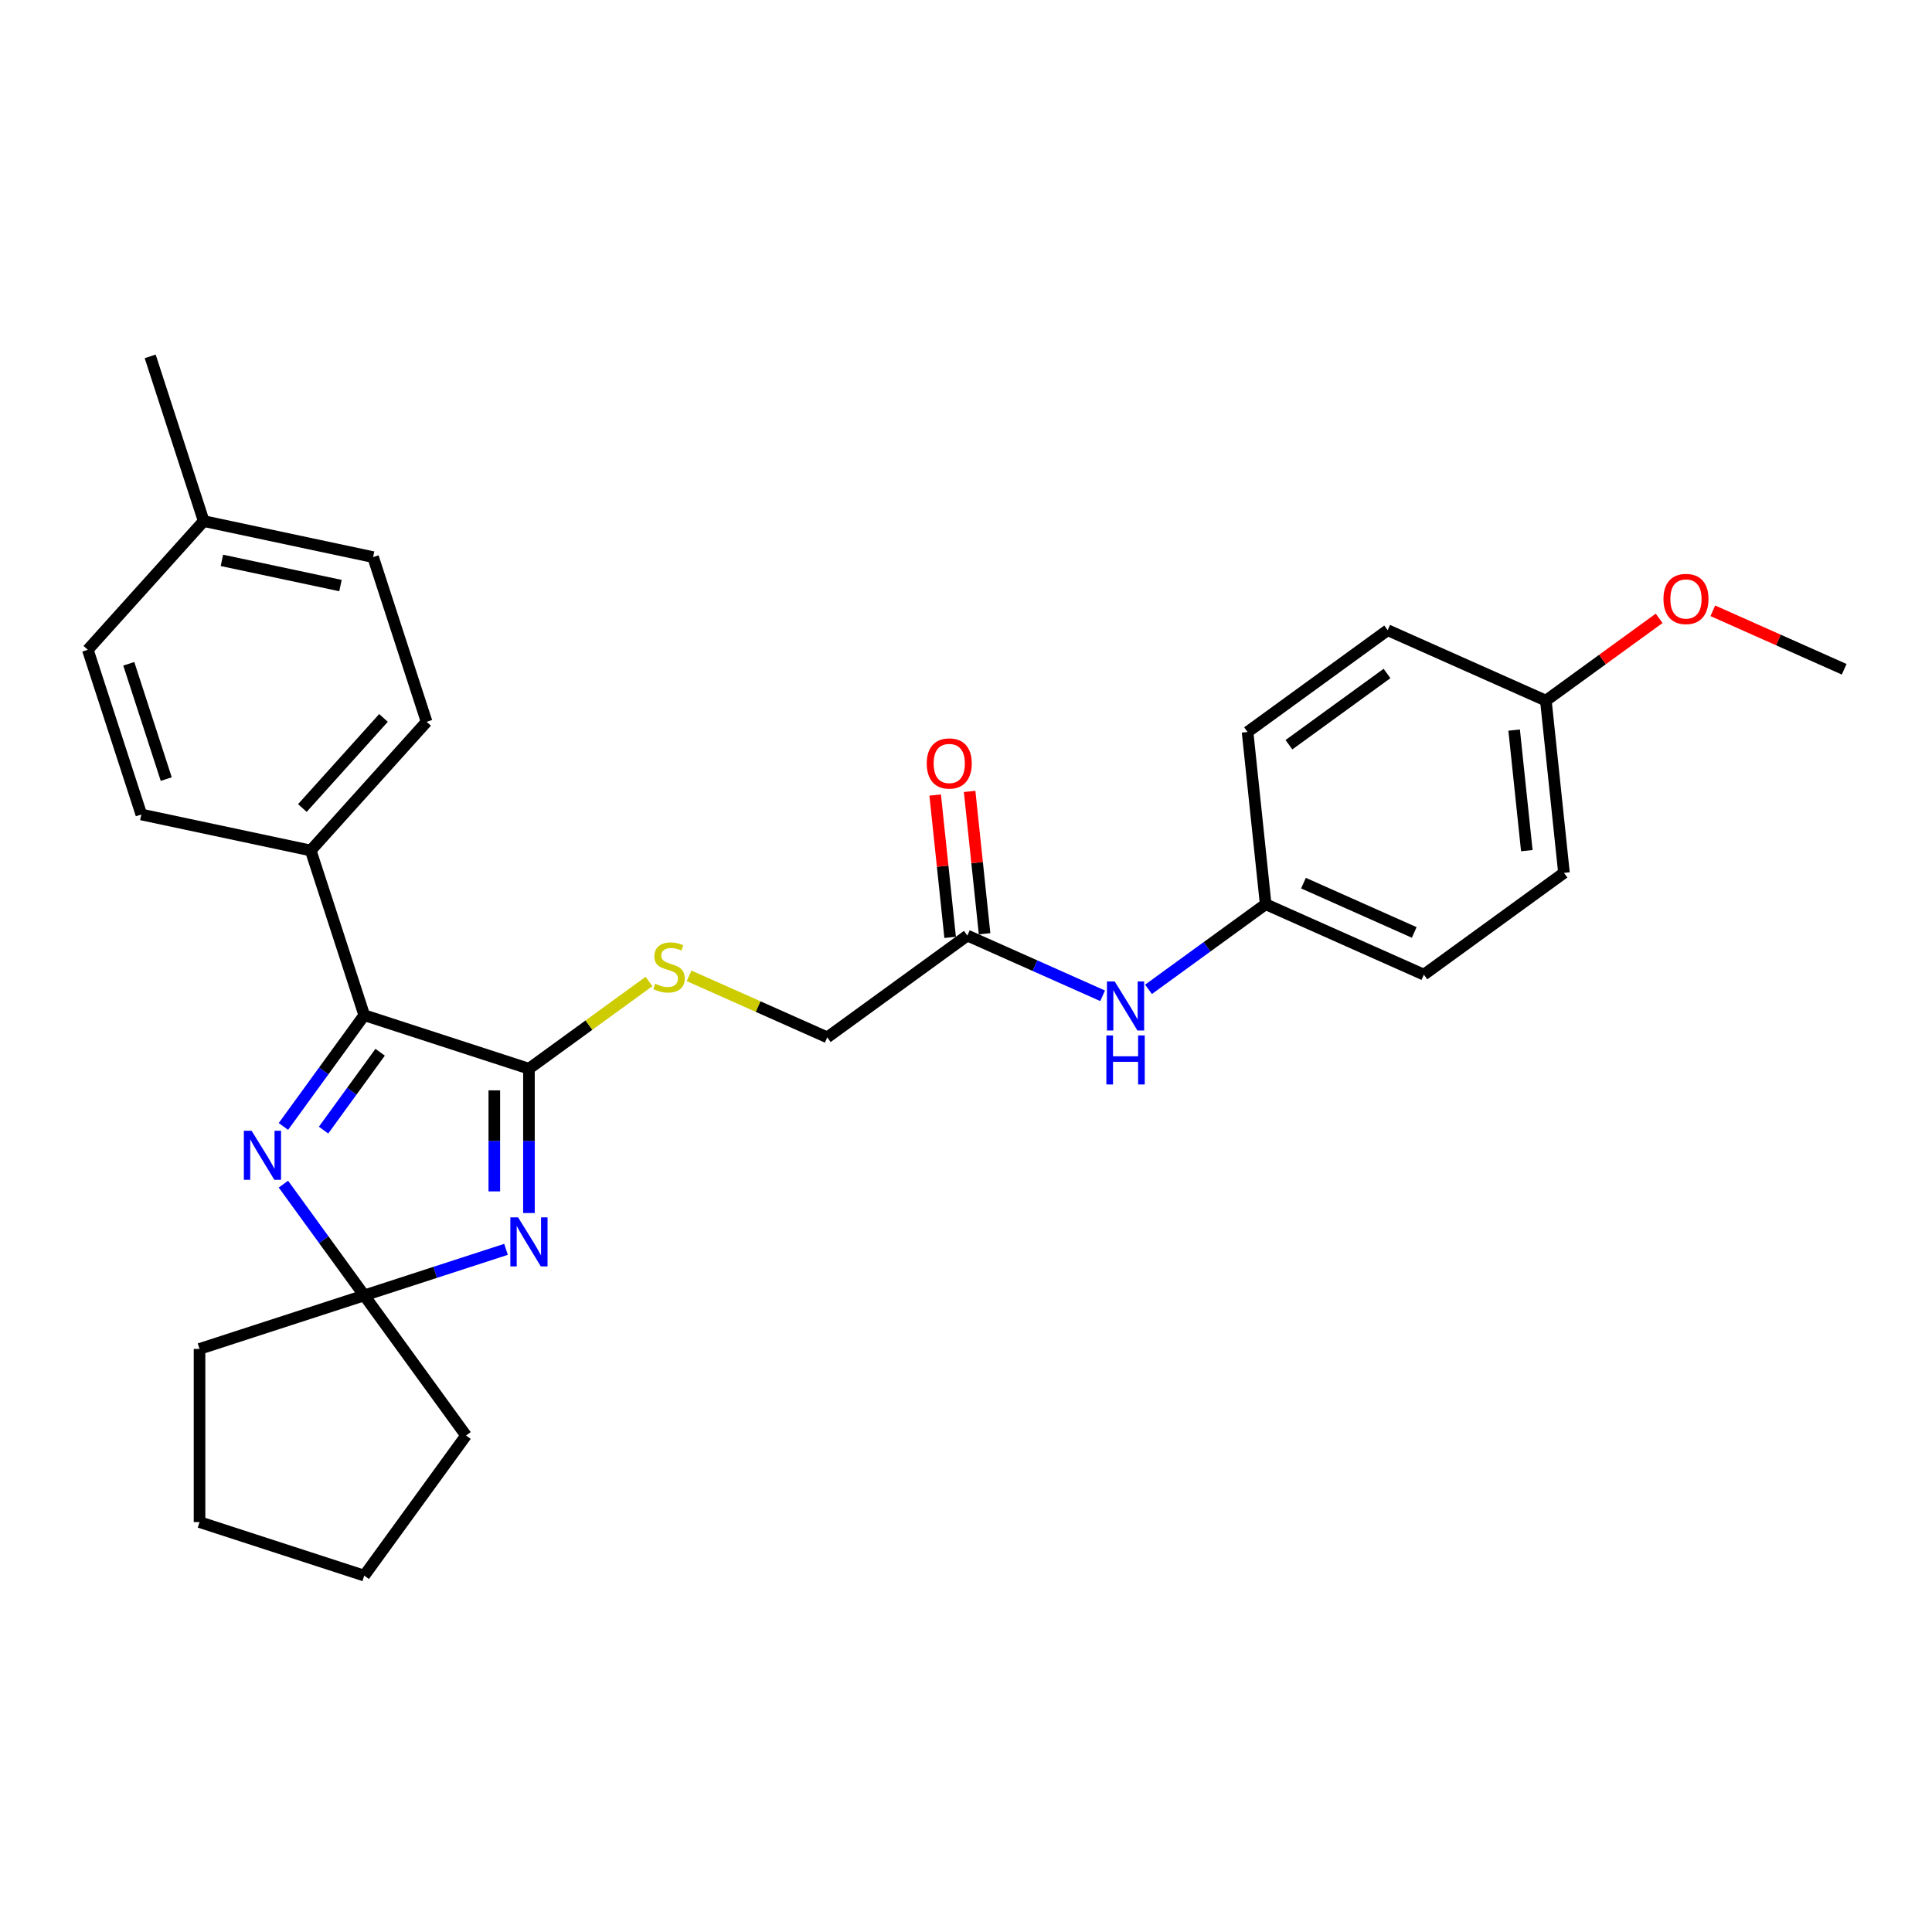 <?xml version='1.0' encoding='iso-8859-1'?>
<svg version='1.1' baseProfile='full'
              xmlns='http://www.w3.org/2000/svg'
                      xmlns:rdkit='http://www.rdkit.org/xml'
                      xmlns:xlink='http://www.w3.org/1999/xlink'
                  xml:space='preserve'
width='1000px' height='1000px' viewBox='0 0 1000 1000'>
<!-- END OF HEADER -->
<rect style='opacity:1.0;fill:#FFFFFF;stroke:none' width='1000' height='1000' x='0' y='0'> </rect>
<path class='bond-0' d='M 273.78,627.866 L 273.78,590.515' style='fill:none;fill-rule:evenodd;stroke:#0000FF;stroke-width:6px;stroke-linecap:butt;stroke-linejoin:miter;stroke-opacity:1' />
<path class='bond-0' d='M 273.78,590.515 L 273.78,553.163' style='fill:none;fill-rule:evenodd;stroke:#000000;stroke-width:6px;stroke-linecap:butt;stroke-linejoin:miter;stroke-opacity:1' />
<path class='bond-0' d='M 255.853,616.661 L 255.853,590.515' style='fill:none;fill-rule:evenodd;stroke:#0000FF;stroke-width:6px;stroke-linecap:butt;stroke-linejoin:miter;stroke-opacity:1' />
<path class='bond-0' d='M 255.853,590.515 L 255.853,564.368' style='fill:none;fill-rule:evenodd;stroke:#000000;stroke-width:6px;stroke-linecap:butt;stroke-linejoin:miter;stroke-opacity:1' />
<path class='bond-3' d='M 261.912,646.656 L 225.221,658.577' style='fill:none;fill-rule:evenodd;stroke:#0000FF;stroke-width:6px;stroke-linecap:butt;stroke-linejoin:miter;stroke-opacity:1' />
<path class='bond-3' d='M 225.221,658.577 L 188.531,670.499' style='fill:none;fill-rule:evenodd;stroke:#000000;stroke-width:6px;stroke-linecap:butt;stroke-linejoin:miter;stroke-opacity:1' />
<path class='bond-2' d='M 273.78,553.163 L 188.531,525.464' style='fill:none;fill-rule:evenodd;stroke:#000000;stroke-width:6px;stroke-linecap:butt;stroke-linejoin:miter;stroke-opacity:1' />
<path class='bond-4' d='M 273.78,553.163 L 304.849,530.59' style='fill:none;fill-rule:evenodd;stroke:#000000;stroke-width:6px;stroke-linecap:butt;stroke-linejoin:miter;stroke-opacity:1' />
<path class='bond-4' d='M 304.849,530.59 L 335.917,508.017' style='fill:none;fill-rule:evenodd;stroke:#CCCC00;stroke-width:6px;stroke-linecap:butt;stroke-linejoin:miter;stroke-opacity:1' />
<path class='bond-1' d='M 146.693,612.915 L 167.612,641.707' style='fill:none;fill-rule:evenodd;stroke:#0000FF;stroke-width:6px;stroke-linecap:butt;stroke-linejoin:miter;stroke-opacity:1' />
<path class='bond-1' d='M 167.612,641.707 L 188.531,670.499' style='fill:none;fill-rule:evenodd;stroke:#000000;stroke-width:6px;stroke-linecap:butt;stroke-linejoin:miter;stroke-opacity:1' />
<path class='bond-28' d='M 146.693,583.048 L 167.612,554.256' style='fill:none;fill-rule:evenodd;stroke:#0000FF;stroke-width:6px;stroke-linecap:butt;stroke-linejoin:miter;stroke-opacity:1' />
<path class='bond-28' d='M 167.612,554.256 L 188.531,525.464' style='fill:none;fill-rule:evenodd;stroke:#000000;stroke-width:6px;stroke-linecap:butt;stroke-linejoin:miter;stroke-opacity:1' />
<path class='bond-28' d='M 167.472,584.948 L 182.115,564.793' style='fill:none;fill-rule:evenodd;stroke:#0000FF;stroke-width:6px;stroke-linecap:butt;stroke-linejoin:miter;stroke-opacity:1' />
<path class='bond-28' d='M 182.115,564.793 L 196.759,544.639' style='fill:none;fill-rule:evenodd;stroke:#000000;stroke-width:6px;stroke-linecap:butt;stroke-linejoin:miter;stroke-opacity:1' />
<path class='bond-6' d='M 188.531,525.464 L 160.831,440.214' style='fill:none;fill-rule:evenodd;stroke:#000000;stroke-width:6px;stroke-linecap:butt;stroke-linejoin:miter;stroke-opacity:1' />
<path class='bond-21' d='M 188.531,670.499 L 241.218,743.016' style='fill:none;fill-rule:evenodd;stroke:#000000;stroke-width:6px;stroke-linecap:butt;stroke-linejoin:miter;stroke-opacity:1' />
<path class='bond-22' d='M 188.531,670.499 L 103.281,698.198' style='fill:none;fill-rule:evenodd;stroke:#000000;stroke-width:6px;stroke-linecap:butt;stroke-linejoin:miter;stroke-opacity:1' />
<path class='bond-9' d='M 356.677,505.097 L 392.431,521.016' style='fill:none;fill-rule:evenodd;stroke:#CCCC00;stroke-width:6px;stroke-linecap:butt;stroke-linejoin:miter;stroke-opacity:1' />
<path class='bond-9' d='M 392.431,521.016 L 428.184,536.934' style='fill:none;fill-rule:evenodd;stroke:#000000;stroke-width:6px;stroke-linecap:butt;stroke-linejoin:miter;stroke-opacity:1' />
<path class='bond-5' d='M 500.702,484.247 L 428.184,536.934' style='fill:none;fill-rule:evenodd;stroke:#000000;stroke-width:6px;stroke-linecap:butt;stroke-linejoin:miter;stroke-opacity:1' />
<path class='bond-7' d='M 500.702,484.247 L 535.711,499.835' style='fill:none;fill-rule:evenodd;stroke:#000000;stroke-width:6px;stroke-linecap:butt;stroke-linejoin:miter;stroke-opacity:1' />
<path class='bond-7' d='M 535.711,499.835 L 570.721,515.422' style='fill:none;fill-rule:evenodd;stroke:#0000FF;stroke-width:6px;stroke-linecap:butt;stroke-linejoin:miter;stroke-opacity:1' />
<path class='bond-8' d='M 509.616,483.311 L 505.745,446.473' style='fill:none;fill-rule:evenodd;stroke:#000000;stroke-width:6px;stroke-linecap:butt;stroke-linejoin:miter;stroke-opacity:1' />
<path class='bond-8' d='M 505.745,446.473 L 501.873,409.636' style='fill:none;fill-rule:evenodd;stroke:#FF0000;stroke-width:6px;stroke-linecap:butt;stroke-linejoin:miter;stroke-opacity:1' />
<path class='bond-8' d='M 491.787,485.184 L 487.916,448.347' style='fill:none;fill-rule:evenodd;stroke:#000000;stroke-width:6px;stroke-linecap:butt;stroke-linejoin:miter;stroke-opacity:1' />
<path class='bond-8' d='M 487.916,448.347 L 484.044,411.51' style='fill:none;fill-rule:evenodd;stroke:#FF0000;stroke-width:6px;stroke-linecap:butt;stroke-linejoin:miter;stroke-opacity:1' />
<path class='bond-10' d='M 160.831,440.214 L 220.81,373.602' style='fill:none;fill-rule:evenodd;stroke:#000000;stroke-width:6px;stroke-linecap:butt;stroke-linejoin:miter;stroke-opacity:1' />
<path class='bond-10' d='M 156.506,418.227 L 198.491,371.598' style='fill:none;fill-rule:evenodd;stroke:#000000;stroke-width:6px;stroke-linecap:butt;stroke-linejoin:miter;stroke-opacity:1' />
<path class='bond-11' d='M 160.831,440.214 L 73.154,421.578' style='fill:none;fill-rule:evenodd;stroke:#000000;stroke-width:6px;stroke-linecap:butt;stroke-linejoin:miter;stroke-opacity:1' />
<path class='bond-12' d='M 594.457,512.083 L 624.781,490.051' style='fill:none;fill-rule:evenodd;stroke:#0000FF;stroke-width:6px;stroke-linecap:butt;stroke-linejoin:miter;stroke-opacity:1' />
<path class='bond-12' d='M 624.781,490.051 L 655.106,468.019' style='fill:none;fill-rule:evenodd;stroke:#000000;stroke-width:6px;stroke-linecap:butt;stroke-linejoin:miter;stroke-opacity:1' />
<path class='bond-15' d='M 220.81,373.602 L 193.111,288.352' style='fill:none;fill-rule:evenodd;stroke:#000000;stroke-width:6px;stroke-linecap:butt;stroke-linejoin:miter;stroke-opacity:1' />
<path class='bond-14' d='M 73.154,421.578 L 45.455,336.329' style='fill:none;fill-rule:evenodd;stroke:#000000;stroke-width:6px;stroke-linecap:butt;stroke-linejoin:miter;stroke-opacity:1' />
<path class='bond-14' d='M 86.049,403.251 L 66.659,343.576' style='fill:none;fill-rule:evenodd;stroke:#000000;stroke-width:6px;stroke-linecap:butt;stroke-linejoin:miter;stroke-opacity:1' />
<path class='bond-17' d='M 655.106,468.019 L 645.737,378.873' style='fill:none;fill-rule:evenodd;stroke:#000000;stroke-width:6px;stroke-linecap:butt;stroke-linejoin:miter;stroke-opacity:1' />
<path class='bond-18' d='M 655.106,468.019 L 736.993,504.477' style='fill:none;fill-rule:evenodd;stroke:#000000;stroke-width:6px;stroke-linecap:butt;stroke-linejoin:miter;stroke-opacity:1' />
<path class='bond-18' d='M 674.681,457.11 L 732.002,482.631' style='fill:none;fill-rule:evenodd;stroke:#000000;stroke-width:6px;stroke-linecap:butt;stroke-linejoin:miter;stroke-opacity:1' />
<path class='bond-13' d='M 800.141,362.645 L 809.511,451.79' style='fill:none;fill-rule:evenodd;stroke:#000000;stroke-width:6px;stroke-linecap:butt;stroke-linejoin:miter;stroke-opacity:1' />
<path class='bond-13' d='M 783.717,377.891 L 790.276,440.292' style='fill:none;fill-rule:evenodd;stroke:#000000;stroke-width:6px;stroke-linecap:butt;stroke-linejoin:miter;stroke-opacity:1' />
<path class='bond-23' d='M 800.141,362.645 L 829.453,341.349' style='fill:none;fill-rule:evenodd;stroke:#000000;stroke-width:6px;stroke-linecap:butt;stroke-linejoin:miter;stroke-opacity:1' />
<path class='bond-23' d='M 829.453,341.349 L 858.765,320.052' style='fill:none;fill-rule:evenodd;stroke:#FF0000;stroke-width:6px;stroke-linecap:butt;stroke-linejoin:miter;stroke-opacity:1' />
<path class='bond-31' d='M 800.141,362.645 L 718.254,326.187' style='fill:none;fill-rule:evenodd;stroke:#000000;stroke-width:6px;stroke-linecap:butt;stroke-linejoin:miter;stroke-opacity:1' />
<path class='bond-16' d='M 45.455,336.329 L 105.433,269.716' style='fill:none;fill-rule:evenodd;stroke:#000000;stroke-width:6px;stroke-linecap:butt;stroke-linejoin:miter;stroke-opacity:1' />
<path class='bond-30' d='M 193.111,288.352 L 105.433,269.716' style='fill:none;fill-rule:evenodd;stroke:#000000;stroke-width:6px;stroke-linecap:butt;stroke-linejoin:miter;stroke-opacity:1' />
<path class='bond-30' d='M 176.232,303.092 L 114.857,290.047' style='fill:none;fill-rule:evenodd;stroke:#000000;stroke-width:6px;stroke-linecap:butt;stroke-linejoin:miter;stroke-opacity:1' />
<path class='bond-24' d='M 105.433,269.716 L 77.734,184.466' style='fill:none;fill-rule:evenodd;stroke:#000000;stroke-width:6px;stroke-linecap:butt;stroke-linejoin:miter;stroke-opacity:1' />
<path class='bond-20' d='M 645.737,378.873 L 718.254,326.187' style='fill:none;fill-rule:evenodd;stroke:#000000;stroke-width:6px;stroke-linecap:butt;stroke-linejoin:miter;stroke-opacity:1' />
<path class='bond-20' d='M 667.152,385.474 L 717.914,348.593' style='fill:none;fill-rule:evenodd;stroke:#000000;stroke-width:6px;stroke-linecap:butt;stroke-linejoin:miter;stroke-opacity:1' />
<path class='bond-19' d='M 736.993,504.477 L 809.511,451.79' style='fill:none;fill-rule:evenodd;stroke:#000000;stroke-width:6px;stroke-linecap:butt;stroke-linejoin:miter;stroke-opacity:1' />
<path class='bond-26' d='M 241.218,743.016 L 188.531,815.534' style='fill:none;fill-rule:evenodd;stroke:#000000;stroke-width:6px;stroke-linecap:butt;stroke-linejoin:miter;stroke-opacity:1' />
<path class='bond-27' d='M 103.281,698.198 L 103.281,787.834' style='fill:none;fill-rule:evenodd;stroke:#000000;stroke-width:6px;stroke-linecap:butt;stroke-linejoin:miter;stroke-opacity:1' />
<path class='bond-25' d='M 886.552,316.144 L 920.549,331.28' style='fill:none;fill-rule:evenodd;stroke:#FF0000;stroke-width:6px;stroke-linecap:butt;stroke-linejoin:miter;stroke-opacity:1' />
<path class='bond-25' d='M 920.549,331.28 L 954.545,346.416' style='fill:none;fill-rule:evenodd;stroke:#000000;stroke-width:6px;stroke-linecap:butt;stroke-linejoin:miter;stroke-opacity:1' />
<path class='bond-29' d='M 188.531,815.534 L 103.281,787.834' style='fill:none;fill-rule:evenodd;stroke:#000000;stroke-width:6px;stroke-linecap:butt;stroke-linejoin:miter;stroke-opacity:1' />
<path  class='atom-0' d='M 268.169 630.107
L 276.487 643.552
Q 277.312 644.879, 278.638 647.281
Q 279.965 649.684, 280.037 649.827
L 280.037 630.107
L 283.407 630.107
L 283.407 655.492
L 279.929 655.492
L 271.001 640.792
Q 269.961 639.071, 268.85 637.099
Q 267.774 635.127, 267.452 634.517
L 267.452 655.492
L 264.153 655.492
L 264.153 630.107
L 268.169 630.107
' fill='#0000FF'/>
<path  class='atom-2' d='M 130.232 585.289
L 138.551 598.734
Q 139.375 600.061, 140.702 602.463
Q 142.029 604.865, 142.1 605.009
L 142.1 585.289
L 145.471 585.289
L 145.471 610.674
L 141.993 610.674
L 133.065 595.973
Q 132.025 594.252, 130.914 592.28
Q 129.838 590.308, 129.515 589.699
L 129.515 610.674
L 126.217 610.674
L 126.217 585.289
L 130.232 585.289
' fill='#0000FF'/>
<path  class='atom-5' d='M 339.126 509.189
Q 339.413 509.296, 340.597 509.798
Q 341.78 510.3, 343.07 510.623
Q 344.397 510.91, 345.688 510.91
Q 348.09 510.91, 349.488 509.762
Q 350.887 508.579, 350.887 506.535
Q 350.887 505.137, 350.17 504.277
Q 349.488 503.416, 348.413 502.95
Q 347.337 502.484, 345.544 501.946
Q 343.286 501.265, 341.923 500.619
Q 340.597 499.974, 339.628 498.612
Q 338.696 497.249, 338.696 494.954
Q 338.696 491.763, 340.847 489.791
Q 343.035 487.819, 347.337 487.819
Q 350.277 487.819, 353.612 489.218
L 352.787 491.979
Q 349.739 490.724, 347.445 490.724
Q 344.971 490.724, 343.608 491.763
Q 342.246 492.767, 342.282 494.524
Q 342.282 495.887, 342.963 496.711
Q 343.68 497.536, 344.684 498.002
Q 345.724 498.468, 347.445 499.006
Q 349.739 499.723, 351.102 500.44
Q 352.464 501.157, 353.432 502.627
Q 354.436 504.061, 354.436 506.535
Q 354.436 510.049, 352.07 511.95
Q 349.739 513.814, 345.831 513.814
Q 343.572 513.814, 341.851 513.312
Q 340.166 512.846, 338.158 512.021
L 339.126 509.189
' fill='#CCCC00'/>
<path  class='atom-8' d='M 576.978 508.013
L 585.296 521.459
Q 586.12 522.785, 587.447 525.188
Q 588.774 527.59, 588.845 527.733
L 588.845 508.013
L 592.216 508.013
L 592.216 533.398
L 588.738 533.398
L 579.81 518.698
Q 578.77 516.977, 577.659 515.005
Q 576.583 513.033, 576.26 512.424
L 576.26 533.398
L 572.962 533.398
L 572.962 508.013
L 576.978 508.013
' fill='#0000FF'/>
<path  class='atom-8' d='M 572.657 535.937
L 576.099 535.937
L 576.099 546.729
L 589.078 546.729
L 589.078 535.937
L 592.52 535.937
L 592.52 561.322
L 589.078 561.322
L 589.078 549.598
L 576.099 549.598
L 576.099 561.322
L 572.657 561.322
L 572.657 535.937
' fill='#0000FF'/>
<path  class='atom-9' d='M 479.679 395.174
Q 479.679 389.078, 482.691 385.672
Q 485.703 382.266, 491.332 382.266
Q 496.961 382.266, 499.973 385.672
Q 502.985 389.078, 502.985 395.174
Q 502.985 401.341, 499.937 404.855
Q 496.89 408.332, 491.332 408.332
Q 485.739 408.332, 482.691 404.855
Q 479.679 401.377, 479.679 395.174
M 491.332 405.464
Q 495.205 405.464, 497.284 402.883
Q 499.4 400.265, 499.4 395.174
Q 499.4 390.19, 497.284 387.68
Q 495.205 385.134, 491.332 385.134
Q 487.46 385.134, 485.345 387.644
Q 483.265 390.154, 483.265 395.174
Q 483.265 400.301, 485.345 402.883
Q 487.46 405.464, 491.332 405.464
' fill='#FF0000'/>
<path  class='atom-24' d='M 861.006 310.03
Q 861.006 303.934, 864.018 300.528
Q 867.029 297.122, 872.658 297.122
Q 878.288 297.122, 881.299 300.528
Q 884.311 303.934, 884.311 310.03
Q 884.311 316.197, 881.264 319.71
Q 878.216 323.188, 872.658 323.188
Q 867.065 323.188, 864.018 319.71
Q 861.006 316.233, 861.006 310.03
M 872.658 320.32
Q 876.531 320.32, 878.61 317.738
Q 880.726 315.121, 880.726 310.03
Q 880.726 305.046, 878.61 302.536
Q 876.531 299.99, 872.658 299.99
Q 868.786 299.99, 866.671 302.5
Q 864.591 305.01, 864.591 310.03
Q 864.591 315.157, 866.671 317.738
Q 868.786 320.32, 872.658 320.32
' fill='#FF0000'/>
</svg>
